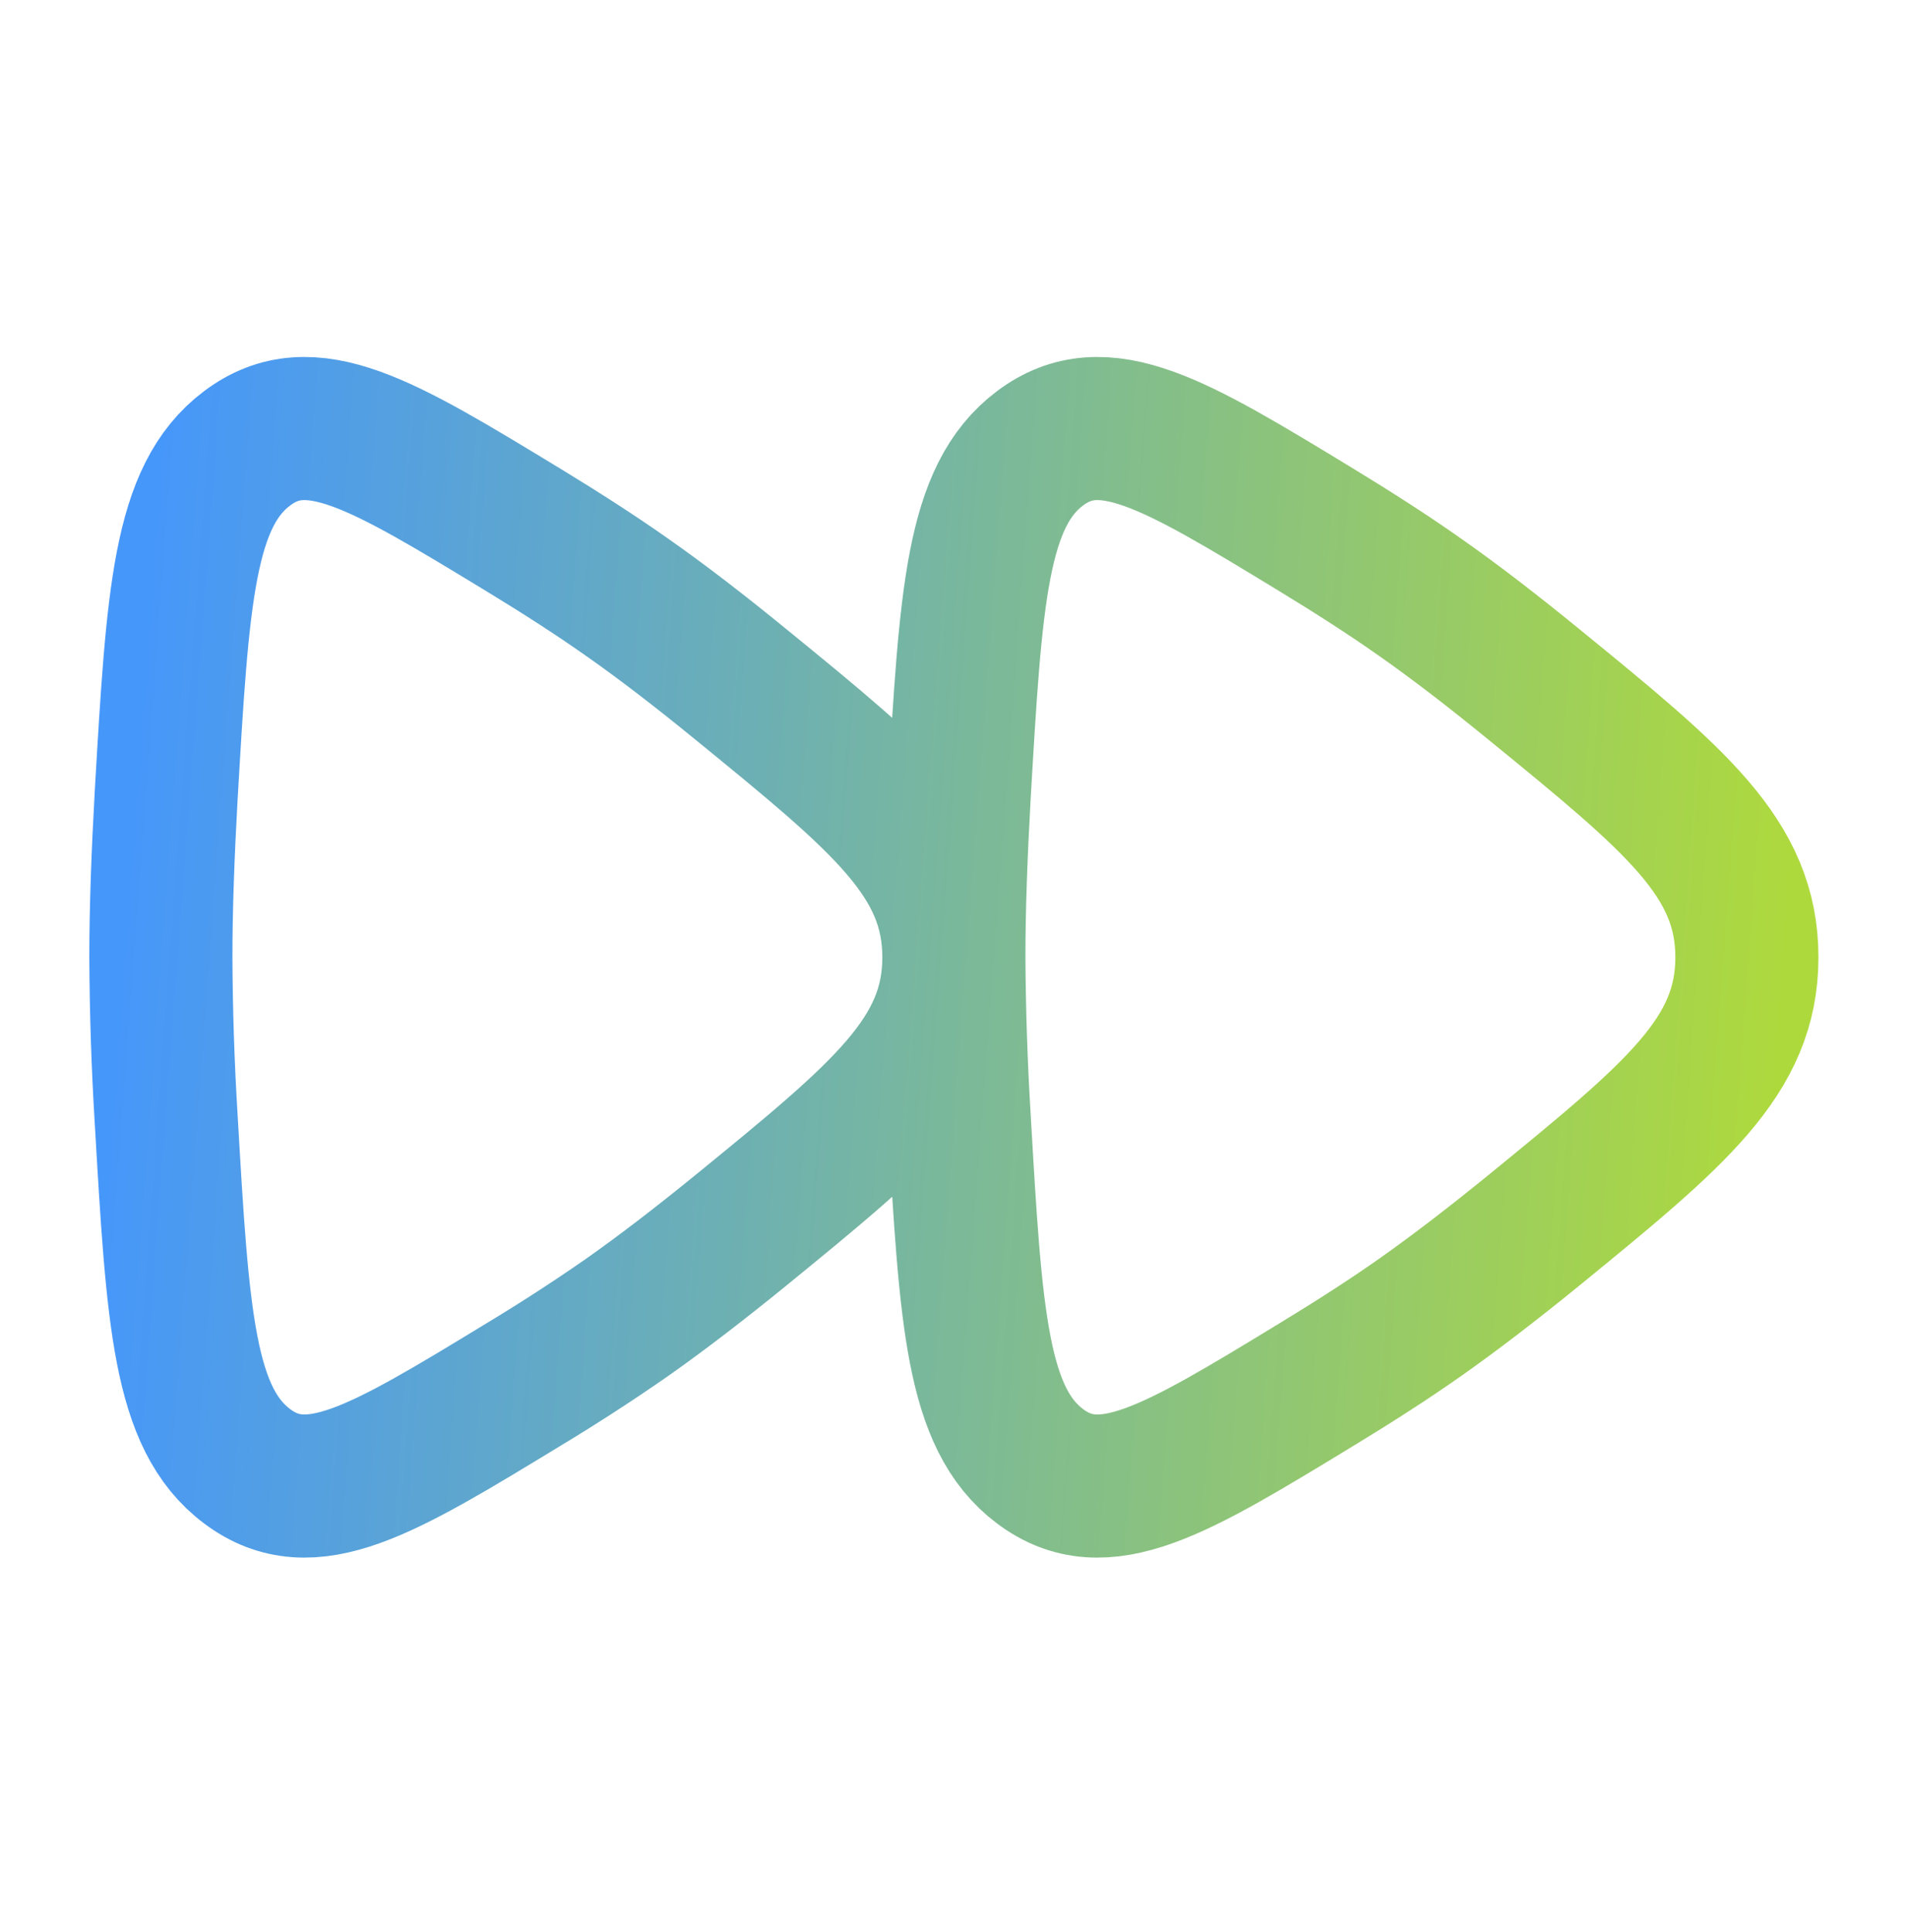 <svg width="80" height="81" viewBox="0 0 80 81" fill="none" xmlns="http://www.w3.org/2000/svg">
<g id="mynaui:forward">
<path id="Vector" d="M39.995 40.131C39.995 35.977 37.016 33.547 31.062 28.689C29.417 27.345 27.786 26.082 26.283 25.031C24.971 24.105 23.481 23.151 21.938 22.212C15.993 18.598 13.023 16.794 10.363 18.793C7.694 20.793 7.454 24.978 6.967 33.357C6.834 35.729 6.745 38.047 6.745 40.131C6.755 42.391 6.829 44.65 6.967 46.905C7.454 55.28 7.694 59.469 10.363 61.469C13.027 63.468 15.998 61.664 21.943 58.046C23.421 57.155 24.87 56.216 26.287 55.231C27.781 54.18 29.417 52.917 31.062 51.578C37.016 46.715 39.995 44.285 39.995 40.131ZM39.995 40.131C40.007 42.391 40.082 44.65 40.221 46.905C40.704 55.28 40.948 59.469 43.608 61.469C46.277 63.468 49.248 61.664 55.193 58.046C56.731 57.111 58.221 56.157 59.537 55.231C61.031 54.18 62.667 52.917 64.312 51.578C70.266 46.715 73.245 44.285 73.245 40.131C73.245 35.977 70.266 33.547 64.312 28.689C62.667 27.345 61.036 26.082 59.533 25.031C58.221 24.105 56.731 23.151 55.188 22.212C49.248 18.598 46.277 16.794 43.608 18.793C40.944 20.793 40.705 24.978 40.217 33.357C40.084 35.729 39.995 38.047 39.995 40.131Z" stroke="url(#paint0_linear_1247_33390)" stroke-width="6" stroke-linecap="round" stroke-linejoin="round"/>
</g>
<defs>
<linearGradient id="paint0_linear_1247_33390" x1="6.745" y1="17.965" x2="76.174" y2="23.16" gradientUnits="userSpaceOnUse">
<stop stop-color="#4697FA"/>
<stop offset="1" stop-color="#AED93D"/>
</linearGradient>
</defs>
</svg>
